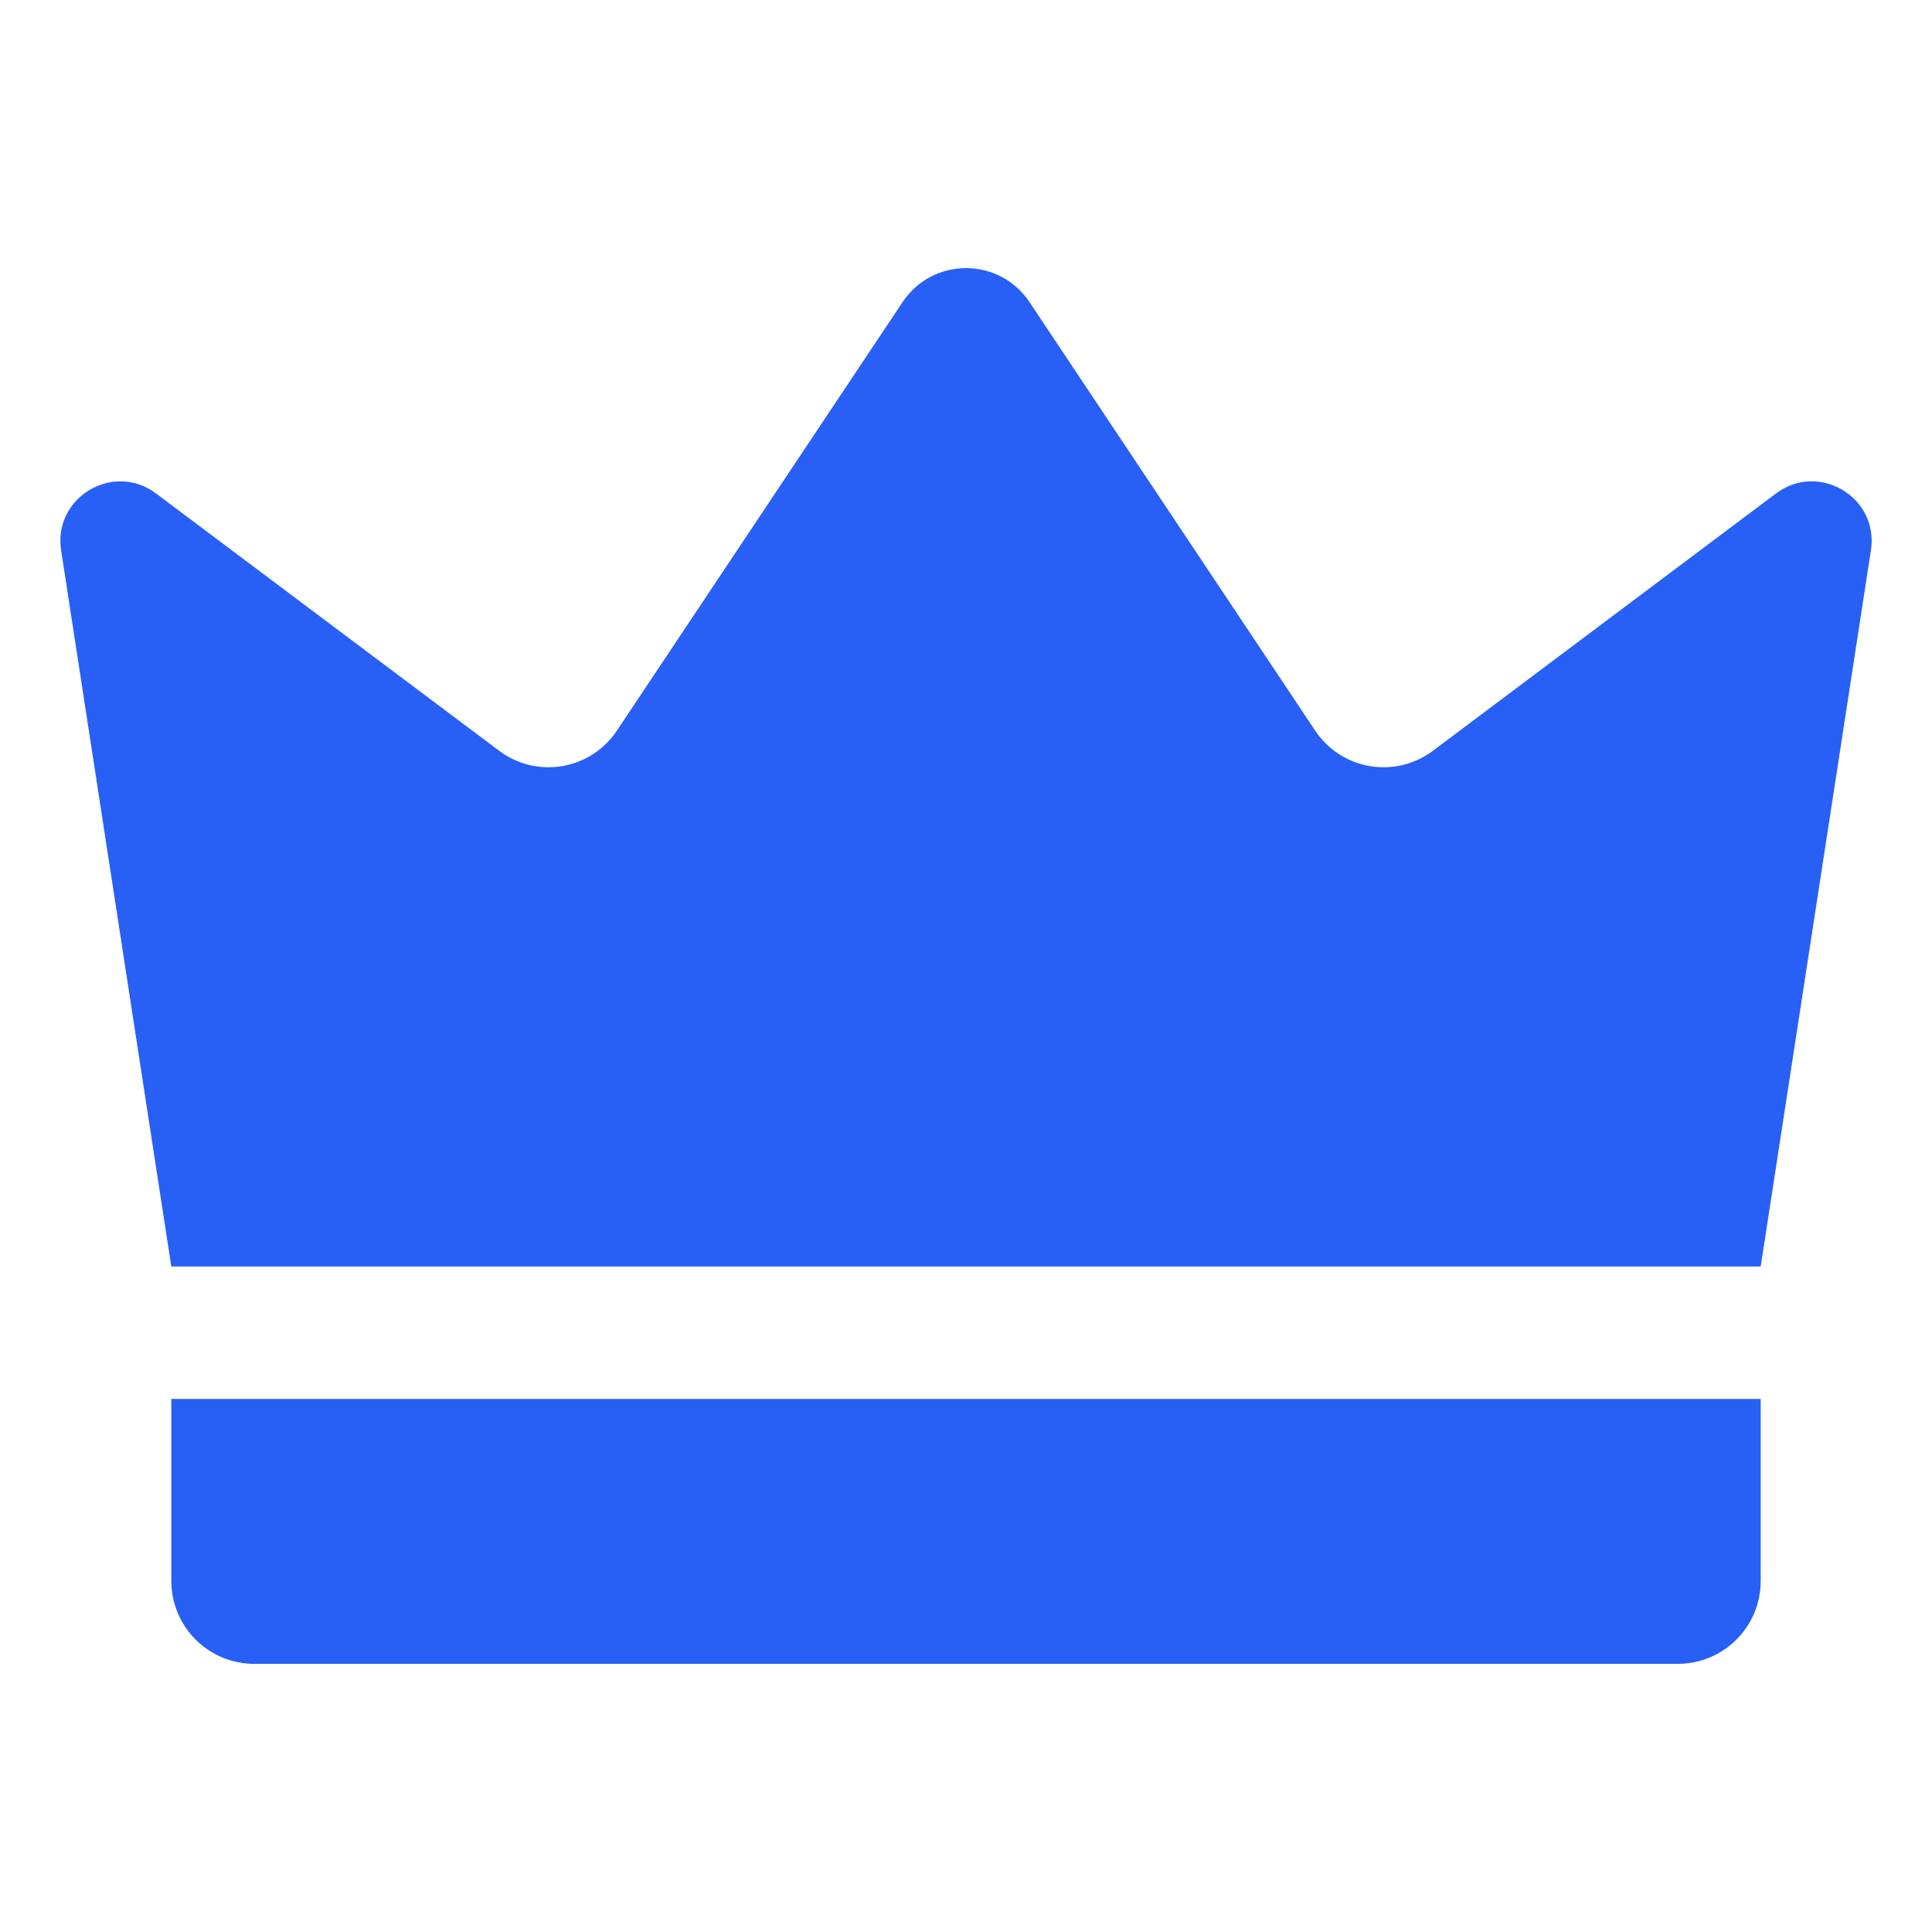<svg width="24" height="24" viewBox="0 0 24 24" fill="none" xmlns="http://www.w3.org/2000/svg">
<path d="M2.128 15.733L0.759 6.836C0.658 6.179 1.407 5.731 1.938 6.13L6.203 9.328C6.314 9.411 6.44 9.47 6.575 9.503C6.71 9.535 6.849 9.54 6.986 9.517C7.122 9.493 7.253 9.442 7.369 9.367C7.485 9.291 7.585 9.193 7.662 9.078L11.212 3.753C11.587 3.19 12.414 3.19 12.789 3.753L16.339 9.078C16.416 9.193 16.515 9.291 16.632 9.367C16.748 9.442 16.878 9.493 17.015 9.517C17.151 9.54 17.291 9.535 17.426 9.503C17.56 9.47 17.687 9.411 17.798 9.328L22.062 6.13C22.595 5.731 23.343 6.179 23.241 6.836L21.872 15.733H2.128ZM20.843 20.669H3.158C3.023 20.669 2.889 20.642 2.764 20.591C2.639 20.539 2.525 20.463 2.43 20.368C2.237 20.174 2.128 19.913 2.128 19.639V17.378H21.872V19.639C21.872 20.208 21.411 20.669 20.843 20.669Z" fill="#2860F6"/>
</svg>
